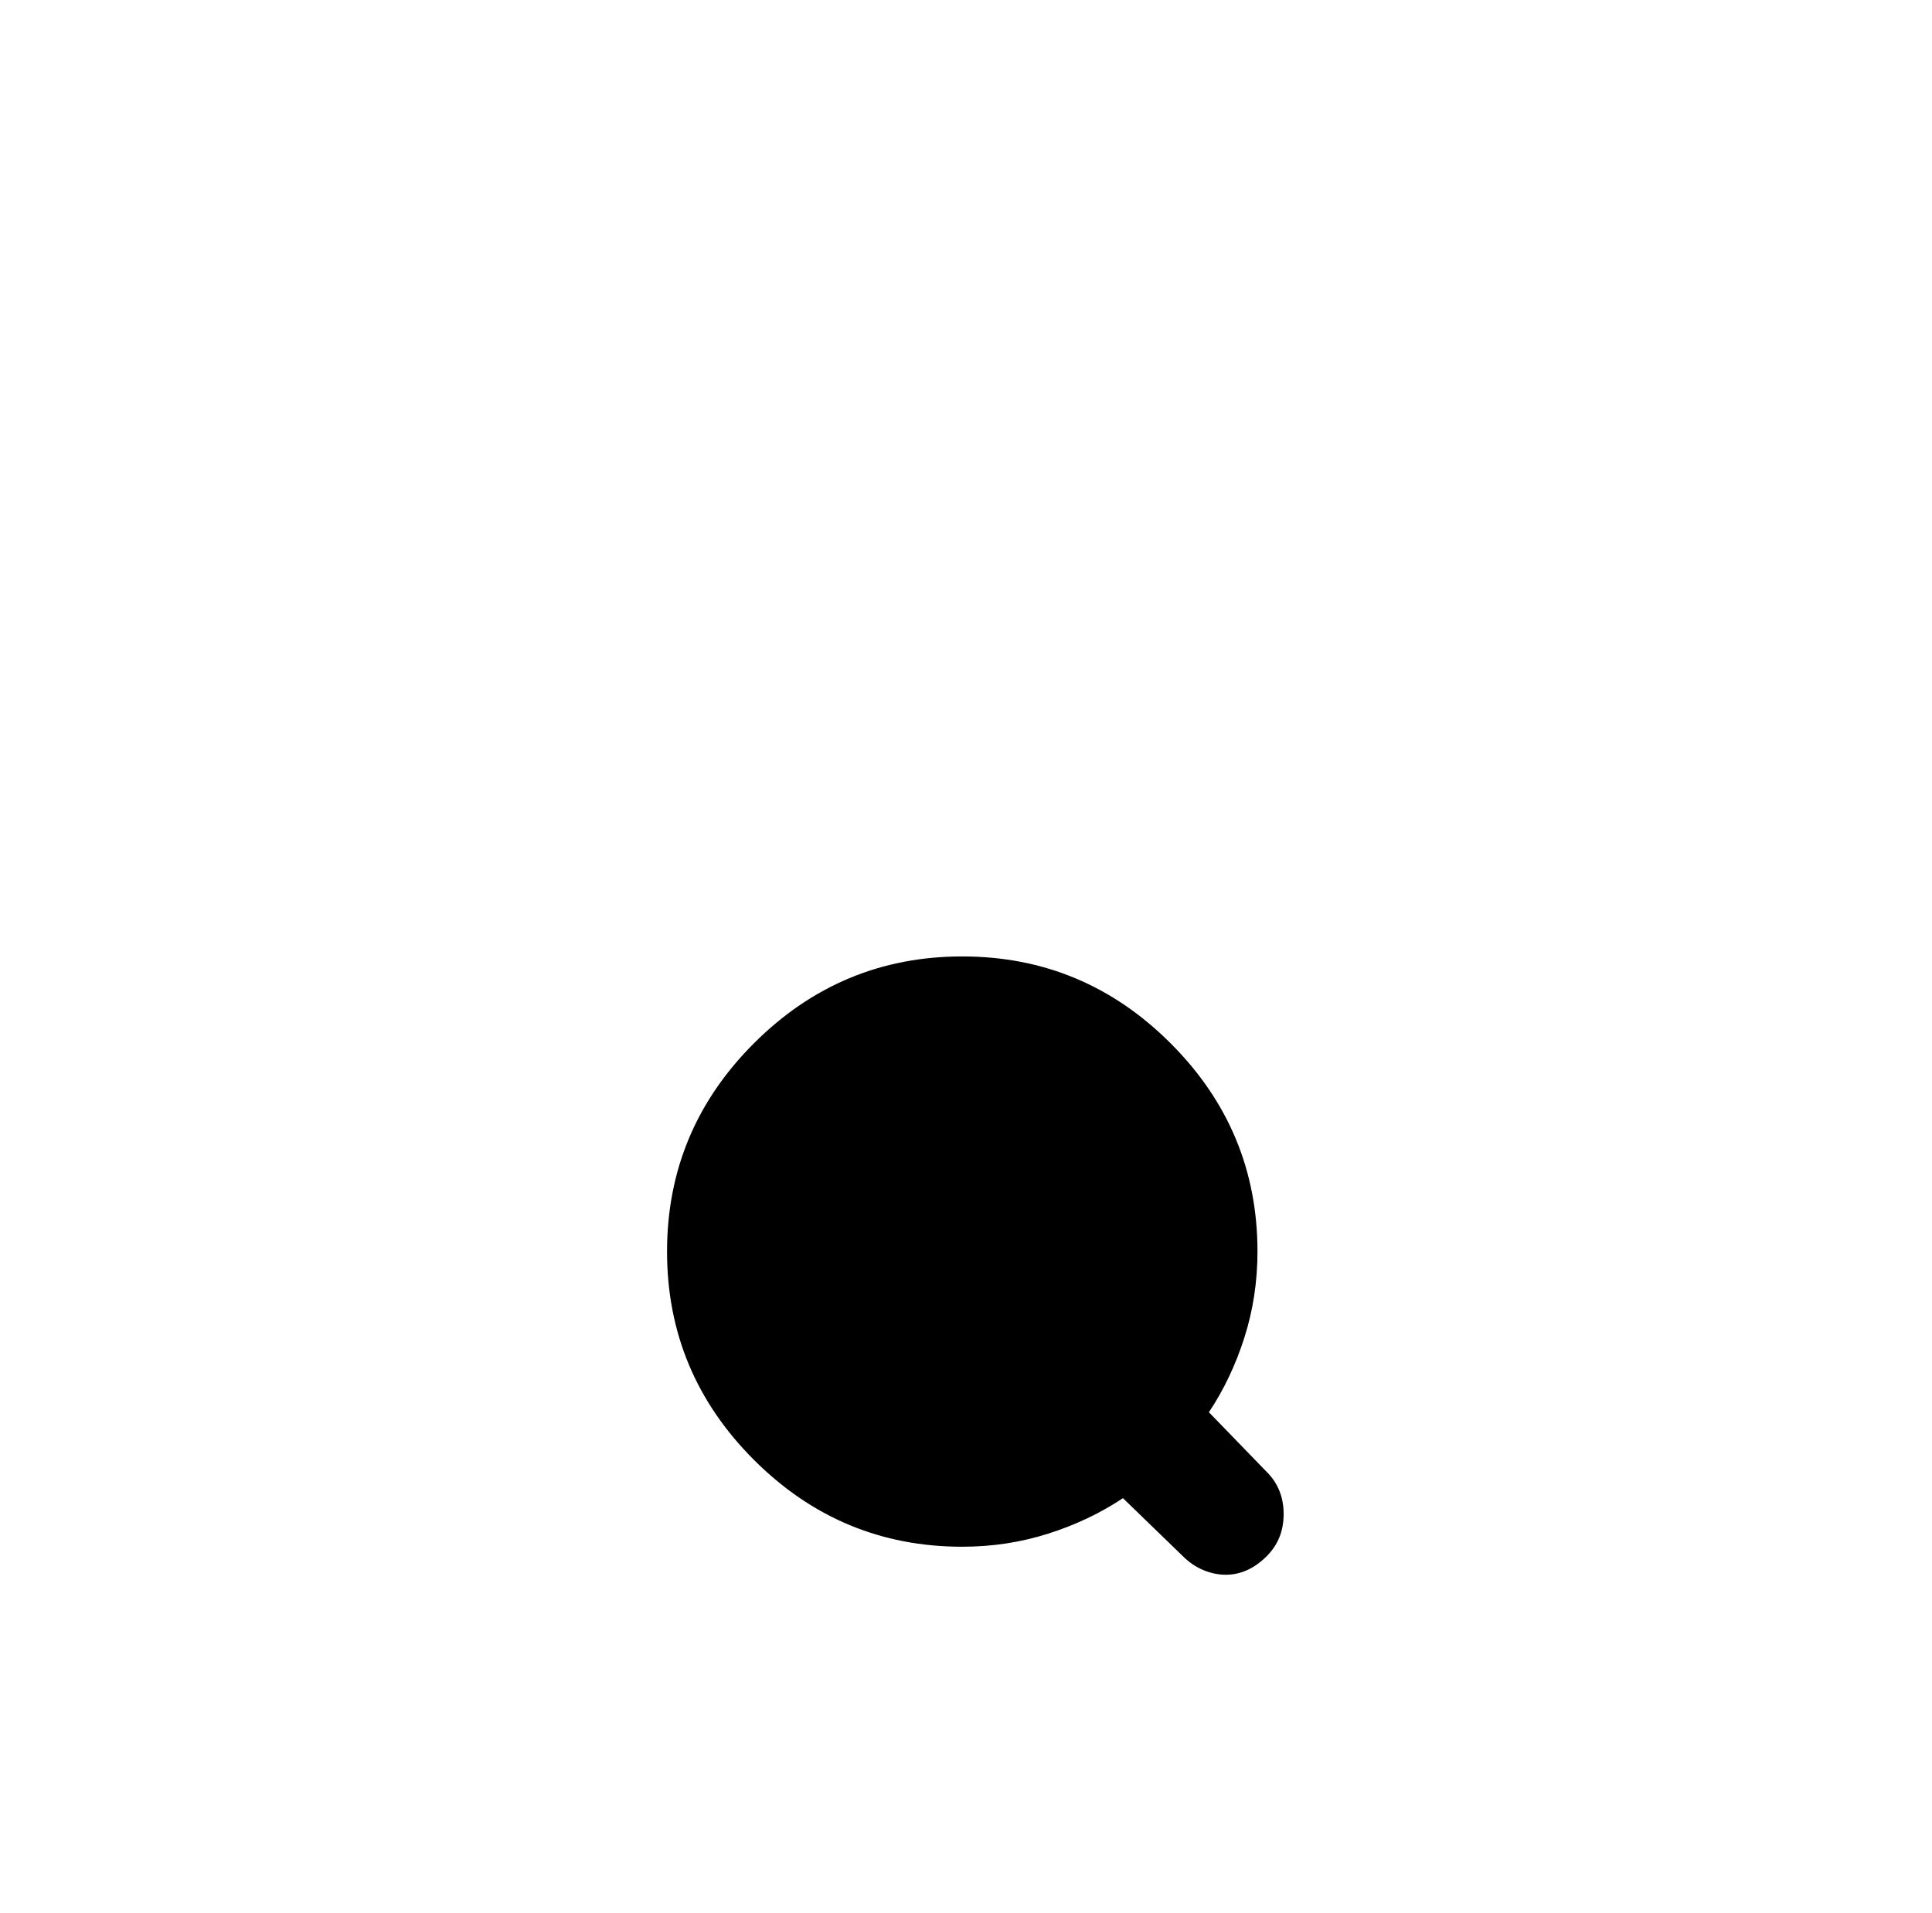 <?xml version="1.0" standalone="no"?>
<!DOCTYPE svg PUBLIC "-//W3C//DTD SVG 1.1//EN" "http://www.w3.org/Graphics/SVG/1.1/DTD/svg11.dtd" >
<svg xmlns="http://www.w3.org/2000/svg" xmlns:xlink="http://www.w3.org/1999/xlink" version="1.1" viewBox="-10 0 1034 1024">
   <path fill="currentColor"
d="M668 788l-31 -32q12 -18 19 -40t7 -46q0 -65 -46.5 -111.5t-111.5 -46.5t-111.5 46.5t-46.5 111.5t46.5 111.5t111.5 46.5q24 0 46 -7t40 -19l32 31q5 5 11 7.5t12 2.5t11.5 -2.5t10.5 -7.5q9 -9 9 -22.5t-9 -22.5v0z" />
</svg>
